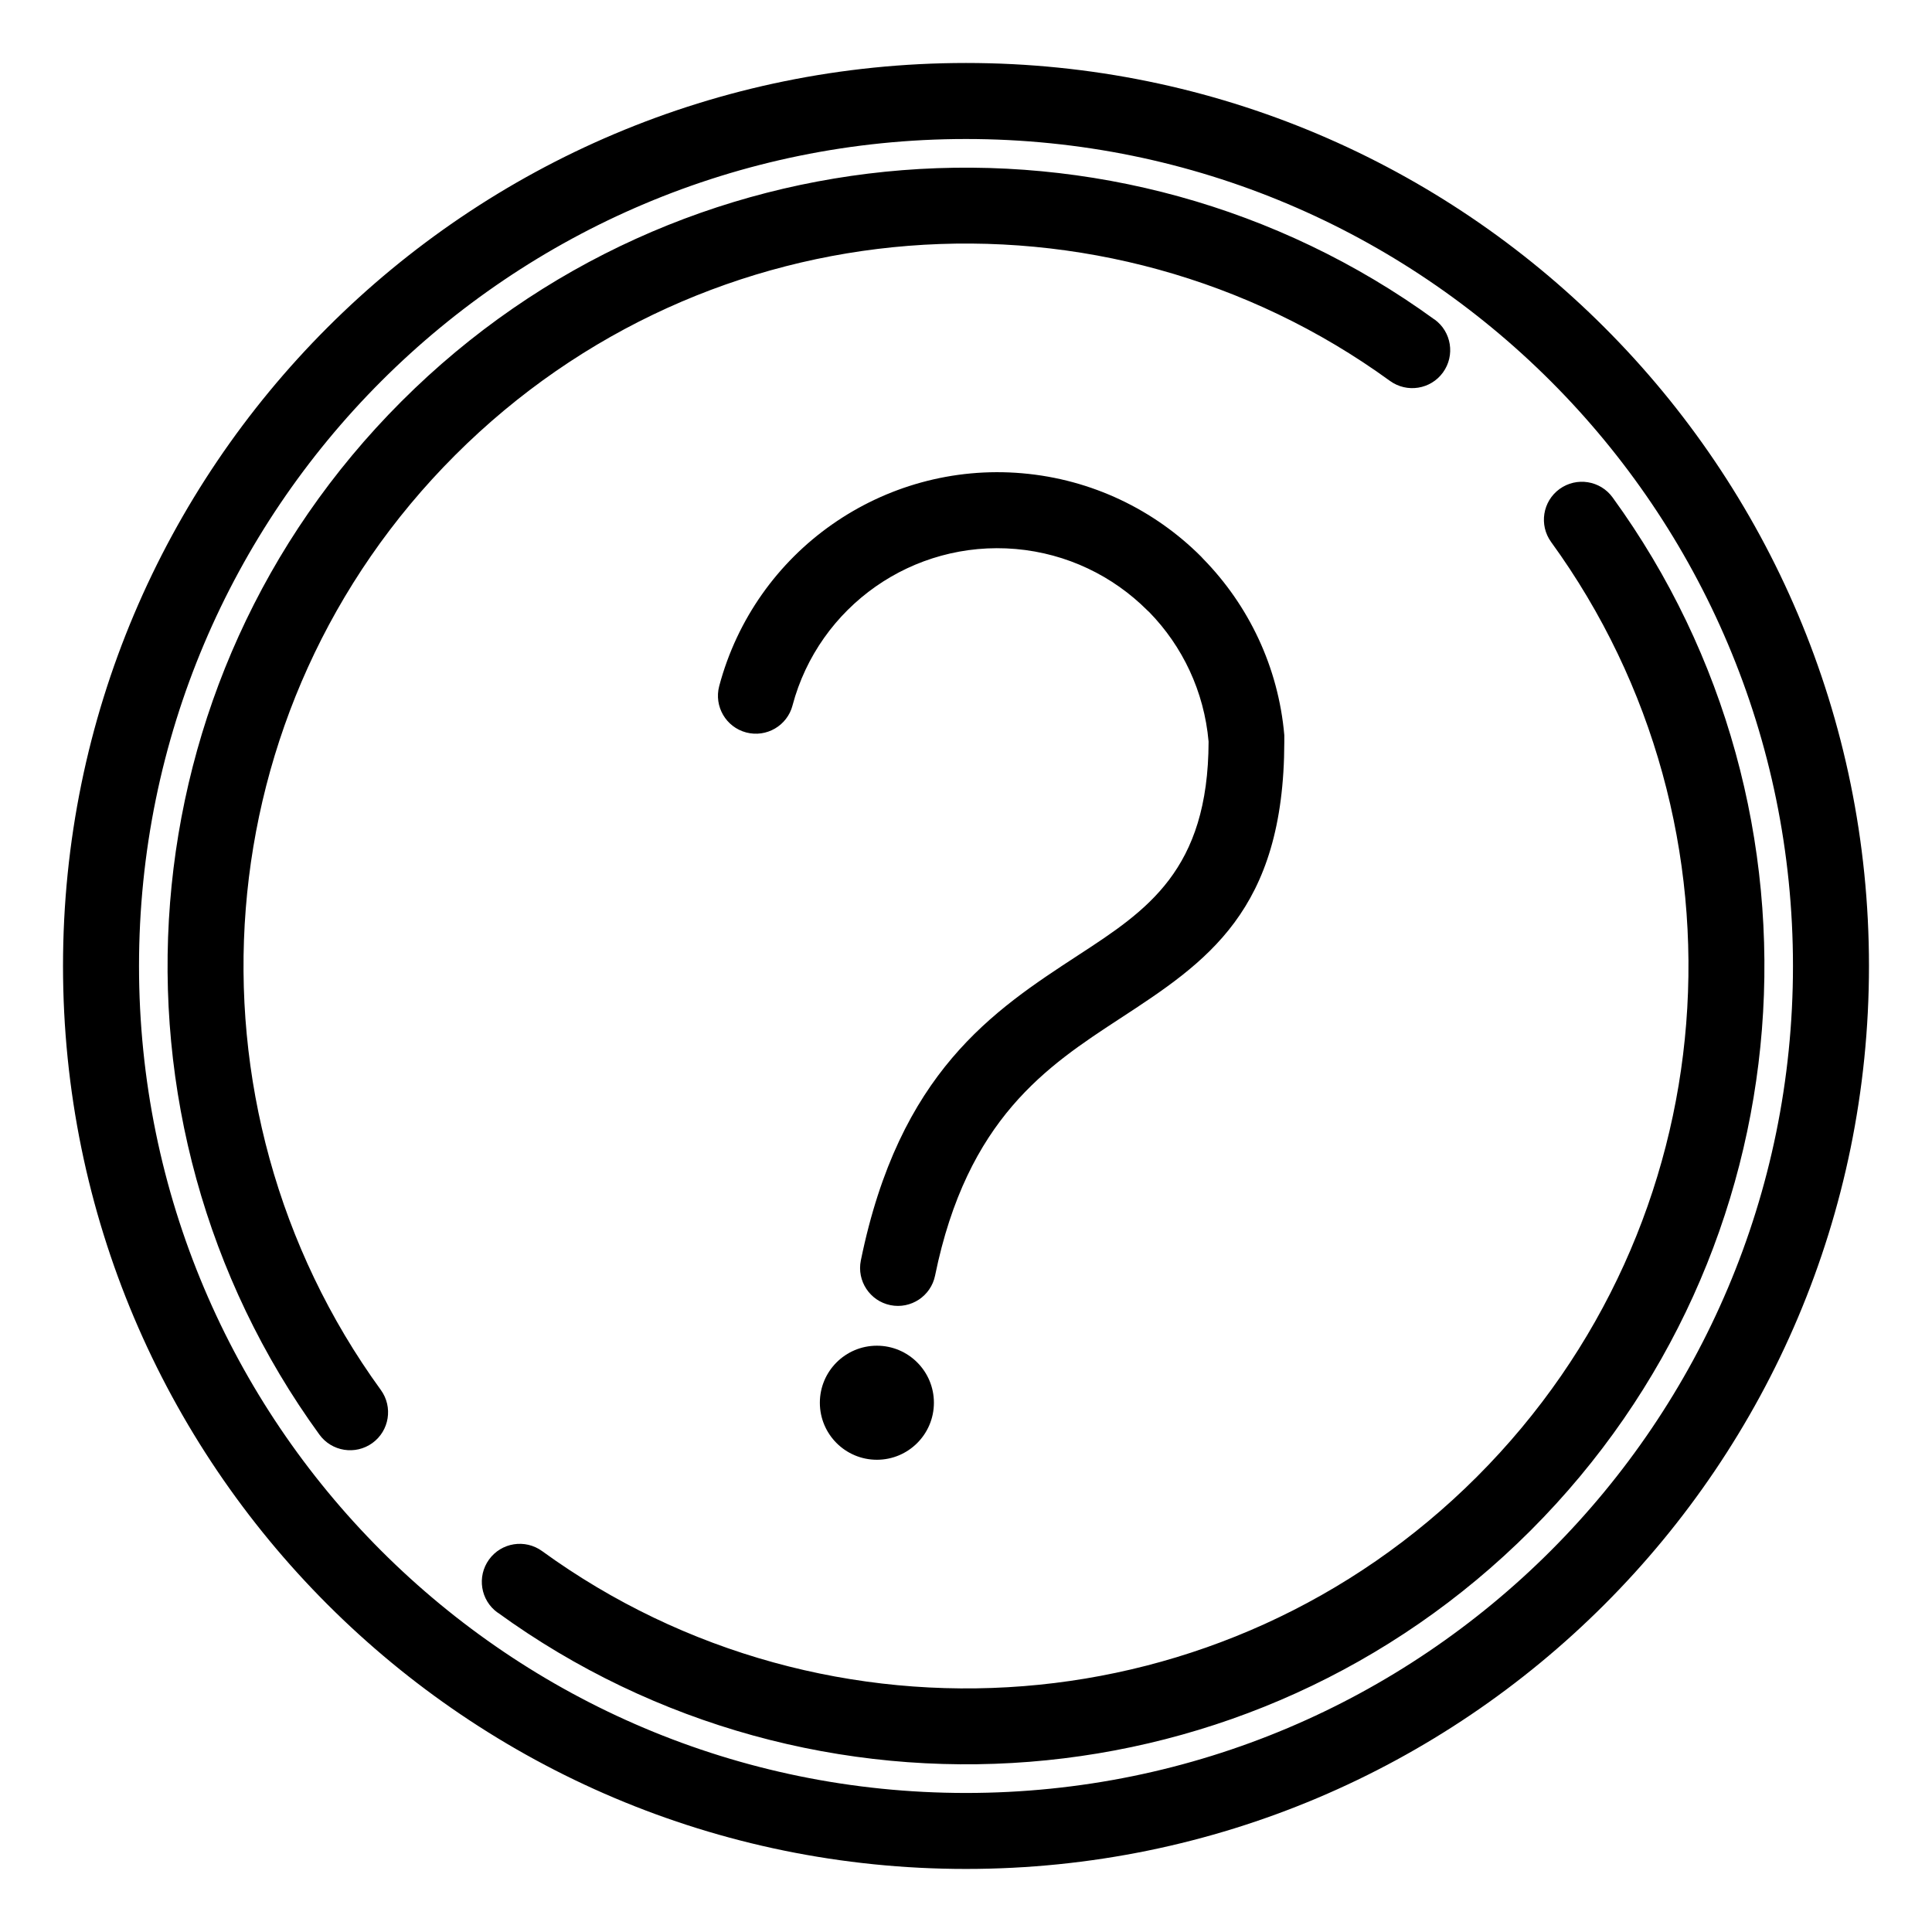 <?xml version="1.0" encoding="UTF-8"?>
<!-- Uploaded to: ICON Repo, www.svgrepo.com, Generator: ICON Repo Mixer Tools -->
<svg fill="#000000" width="800px" height="800px" version="1.1" viewBox="144 144 512 512" xmlns="http://www.w3.org/2000/svg">
 <path d="m354.03 330.95c-1.41 5.363-6.914 8.57-12.277 7.16-5.363-1.41-8.57-6.914-7.16-12.277 4.766-17.922 15.625-32.828 29.891-42.832 14.293-10.027 32.016-15.18 50.441-13.578 18.465 1.602 35.031 9.73 47.367 22.066l0.559 0.605c12.027 12.289 19.93 28.621 21.504 46.746v1.766c-0.078 44.879-20.59 58.32-43.707 73.418-19.082 12.488-40.34 26.379-48.844 68.02-1.105 5.426-6.414 8.938-11.84 7.832-5.426-1.105-8.938-6.414-7.832-11.84 10.191-49.918 35.113-66.207 57.508-80.832 18.32-11.938 34.555-22.559 34.648-56.66-1.168-13.348-6.949-25.336-15.727-34.328l-0.52-0.48c-9.082-9.082-21.273-15.066-34.848-16.246-13.602-1.18-26.652 2.602-37.148 9.961-10.52 7.379-18.523 18.344-22.023 31.504zm45.969-170.26c66.086 0 125.91 26.785 169.21 70.09 43.309 43.301 70.09 103.13 70.09 169.21 0 66.086-26.785 125.91-70.09 169.21-43.301 43.309-103.13 70.09-169.21 70.09s-125.91-26.785-169.21-70.09c-43.309-43.301-70.09-103.13-70.09-169.21 0-66.086 26.785-125.91 70.09-169.21 43.301-43.309 103.13-70.09 169.21-70.09zm154.97 84.336c-39.656-39.656-94.445-64.188-154.97-64.188s-115.32 24.535-154.97 64.188c-39.656 39.656-64.188 94.445-64.188 154.97 0 60.523 24.535 115.32 64.188 154.97 39.656 39.656 94.445 64.188 154.97 64.188s115.32-24.535 154.97-64.188c39.656-39.656 64.188-94.445 64.188-154.97 0-60.523-24.535-115.32-64.188-154.97zm-30.805-16.375c4.5 3.254 5.5 9.551 2.242 14.051-3.254 4.5-9.551 5.5-14.051 2.242-37.703-27.391-83.164-39.328-127.63-35.797-43.766 3.469-86.605 21.977-120.11 55.477s-52.008 76.34-55.477 120.11c-3.527 44.461 8.406 89.926 35.797 127.63 3.254 4.5 2.254 10.793-2.242 14.051-4.5 3.254-10.793 2.254-14.051-2.242-30.27-41.664-43.461-91.895-39.57-141 3.84-48.414 24.277-95.762 61.297-132.78 37.02-37.02 84.367-57.457 132.78-61.297 49.109-3.891 99.34 9.301 141 39.57zm-248.32 342.69c-4.5-3.254-5.5-9.551-2.242-14.051 3.254-4.5 9.551-5.5 14.051-2.242 37.703 27.391 83.164 39.328 127.62 35.797 43.766-3.469 86.605-21.977 120.11-55.477s52.008-76.34 55.477-120.11c3.527-44.449-8.406-89.914-35.797-127.62-3.254-4.5-2.254-10.793 2.242-14.051 4.5-3.254 10.793-2.254 14.051 2.242 30.27 41.664 43.461 91.895 39.57 140.99-3.84 48.414-24.277 95.762-61.297 132.78s-84.367 57.457-132.78 61.297c-49.098 3.891-99.328-9.301-140.99-39.57zm100.54-70.715c8.348 0 15.113 6.766 15.113 15.113 0 8.348-6.766 15.113-15.113 15.113-8.348 0-15.113-6.766-15.113-15.113 0-8.348 6.766-15.113 15.113-15.113z"/>
</svg>